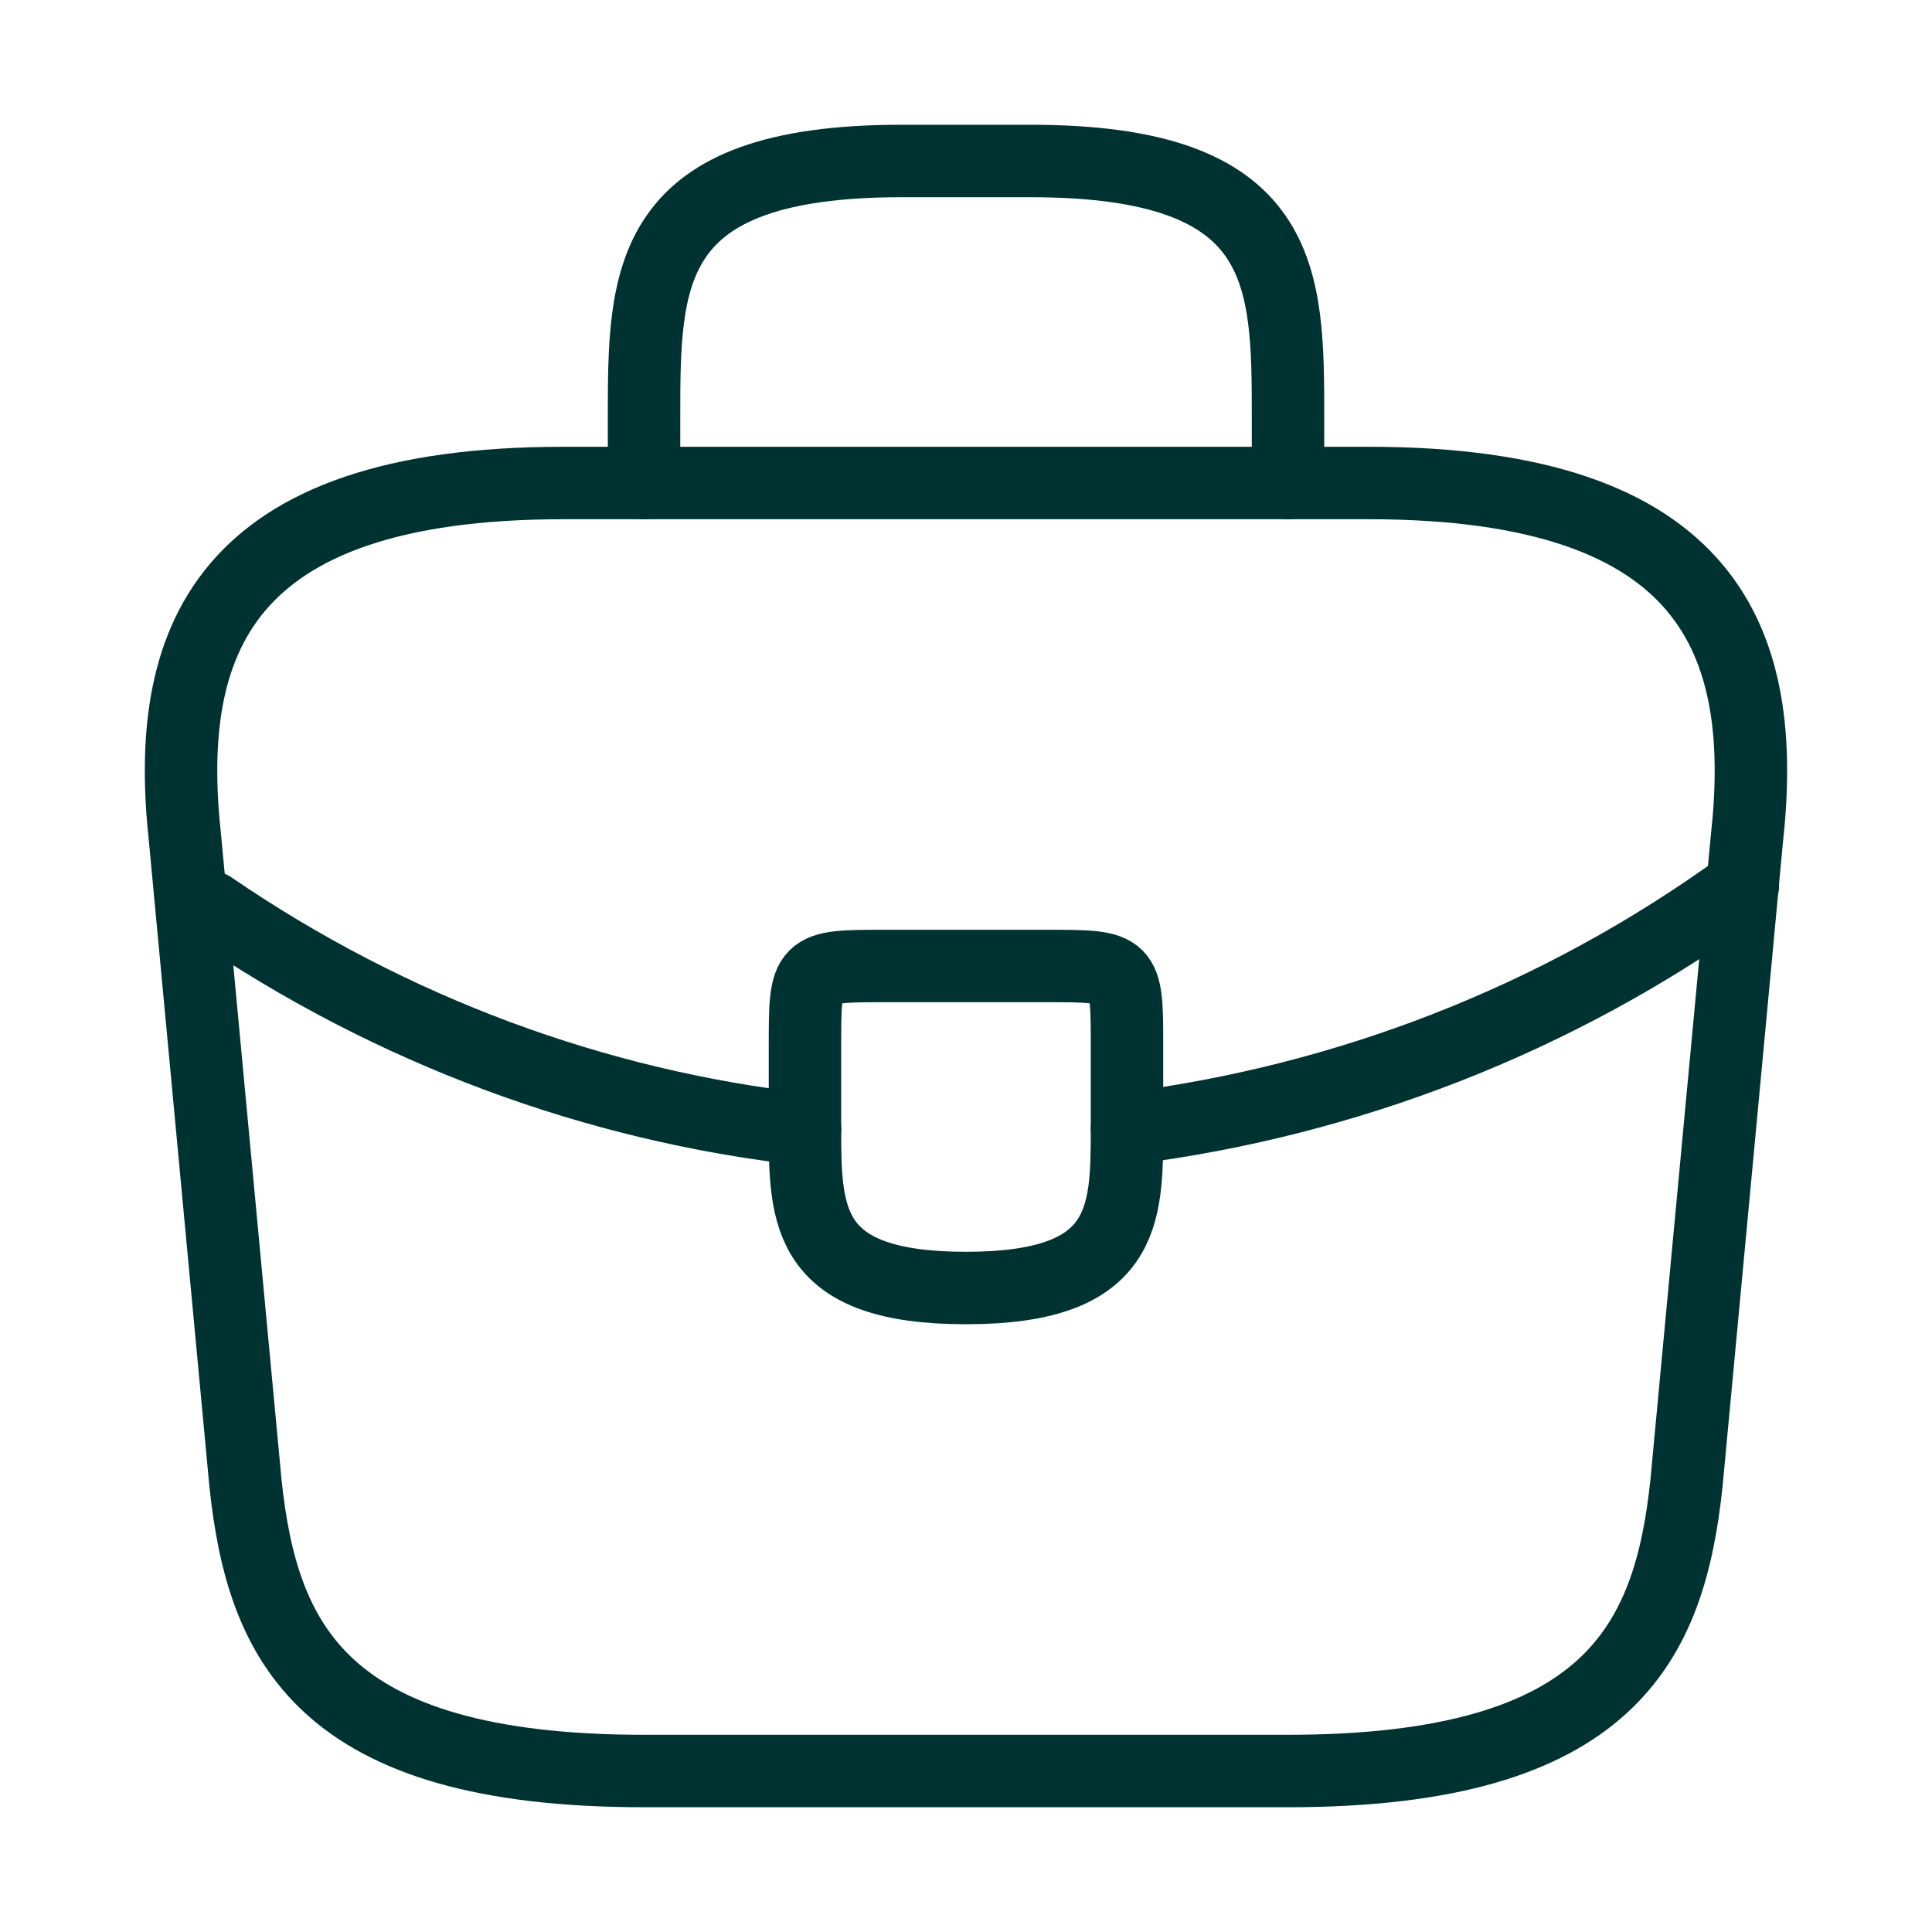 <svg width="40" height="40" viewBox="0 0 40 40" fill="none" xmlns="http://www.w3.org/2000/svg">
<path d="M13.333 36.667H26.666C33.366 36.667 34.566 33.983 34.916 30.717L36.166 17.383C36.616 13.317 35.449 10 28.333 10H11.666C4.549 10 3.383 13.317 3.833 17.383L5.083 30.717C5.433 33.983 6.633 36.667 13.333 36.667Z" stroke="#003232" stroke-width="1.5" stroke-miterlimit="10" stroke-linecap="round" stroke-linejoin="round"/>
<path d="M13.334 10V8.667C13.334 5.717 13.334 3.333 18.667 3.333H21.334C26.667 3.333 26.667 5.717 26.667 8.667V10" stroke="#003232" stroke-width="1.5" stroke-miterlimit="10" stroke-linecap="round" stroke-linejoin="round"/>
<path d="M23.333 21.667V23.333C23.333 23.35 23.333 23.35 23.333 23.367C23.333 25.183 23.316 26.667 19.999 26.667C16.699 26.667 16.666 25.2 16.666 23.383V21.667C16.666 20 16.666 20 18.333 20H21.666C23.333 20 23.333 20 23.333 21.667Z" stroke="#003232" stroke-width="1.5" stroke-miterlimit="10" stroke-linecap="round" stroke-linejoin="round"/>
<path d="M36.084 18.333C32.234 21.133 27.834 22.8 23.334 23.367" stroke="#003232" stroke-width="1.5" stroke-miterlimit="10" stroke-linecap="round" stroke-linejoin="round"/>
<path d="M4.367 18.783C8.117 21.35 12.351 22.9 16.667 23.383" stroke="#003232" stroke-width="1.5" stroke-miterlimit="10" stroke-linecap="round" stroke-linejoin="round"/>
</svg>
